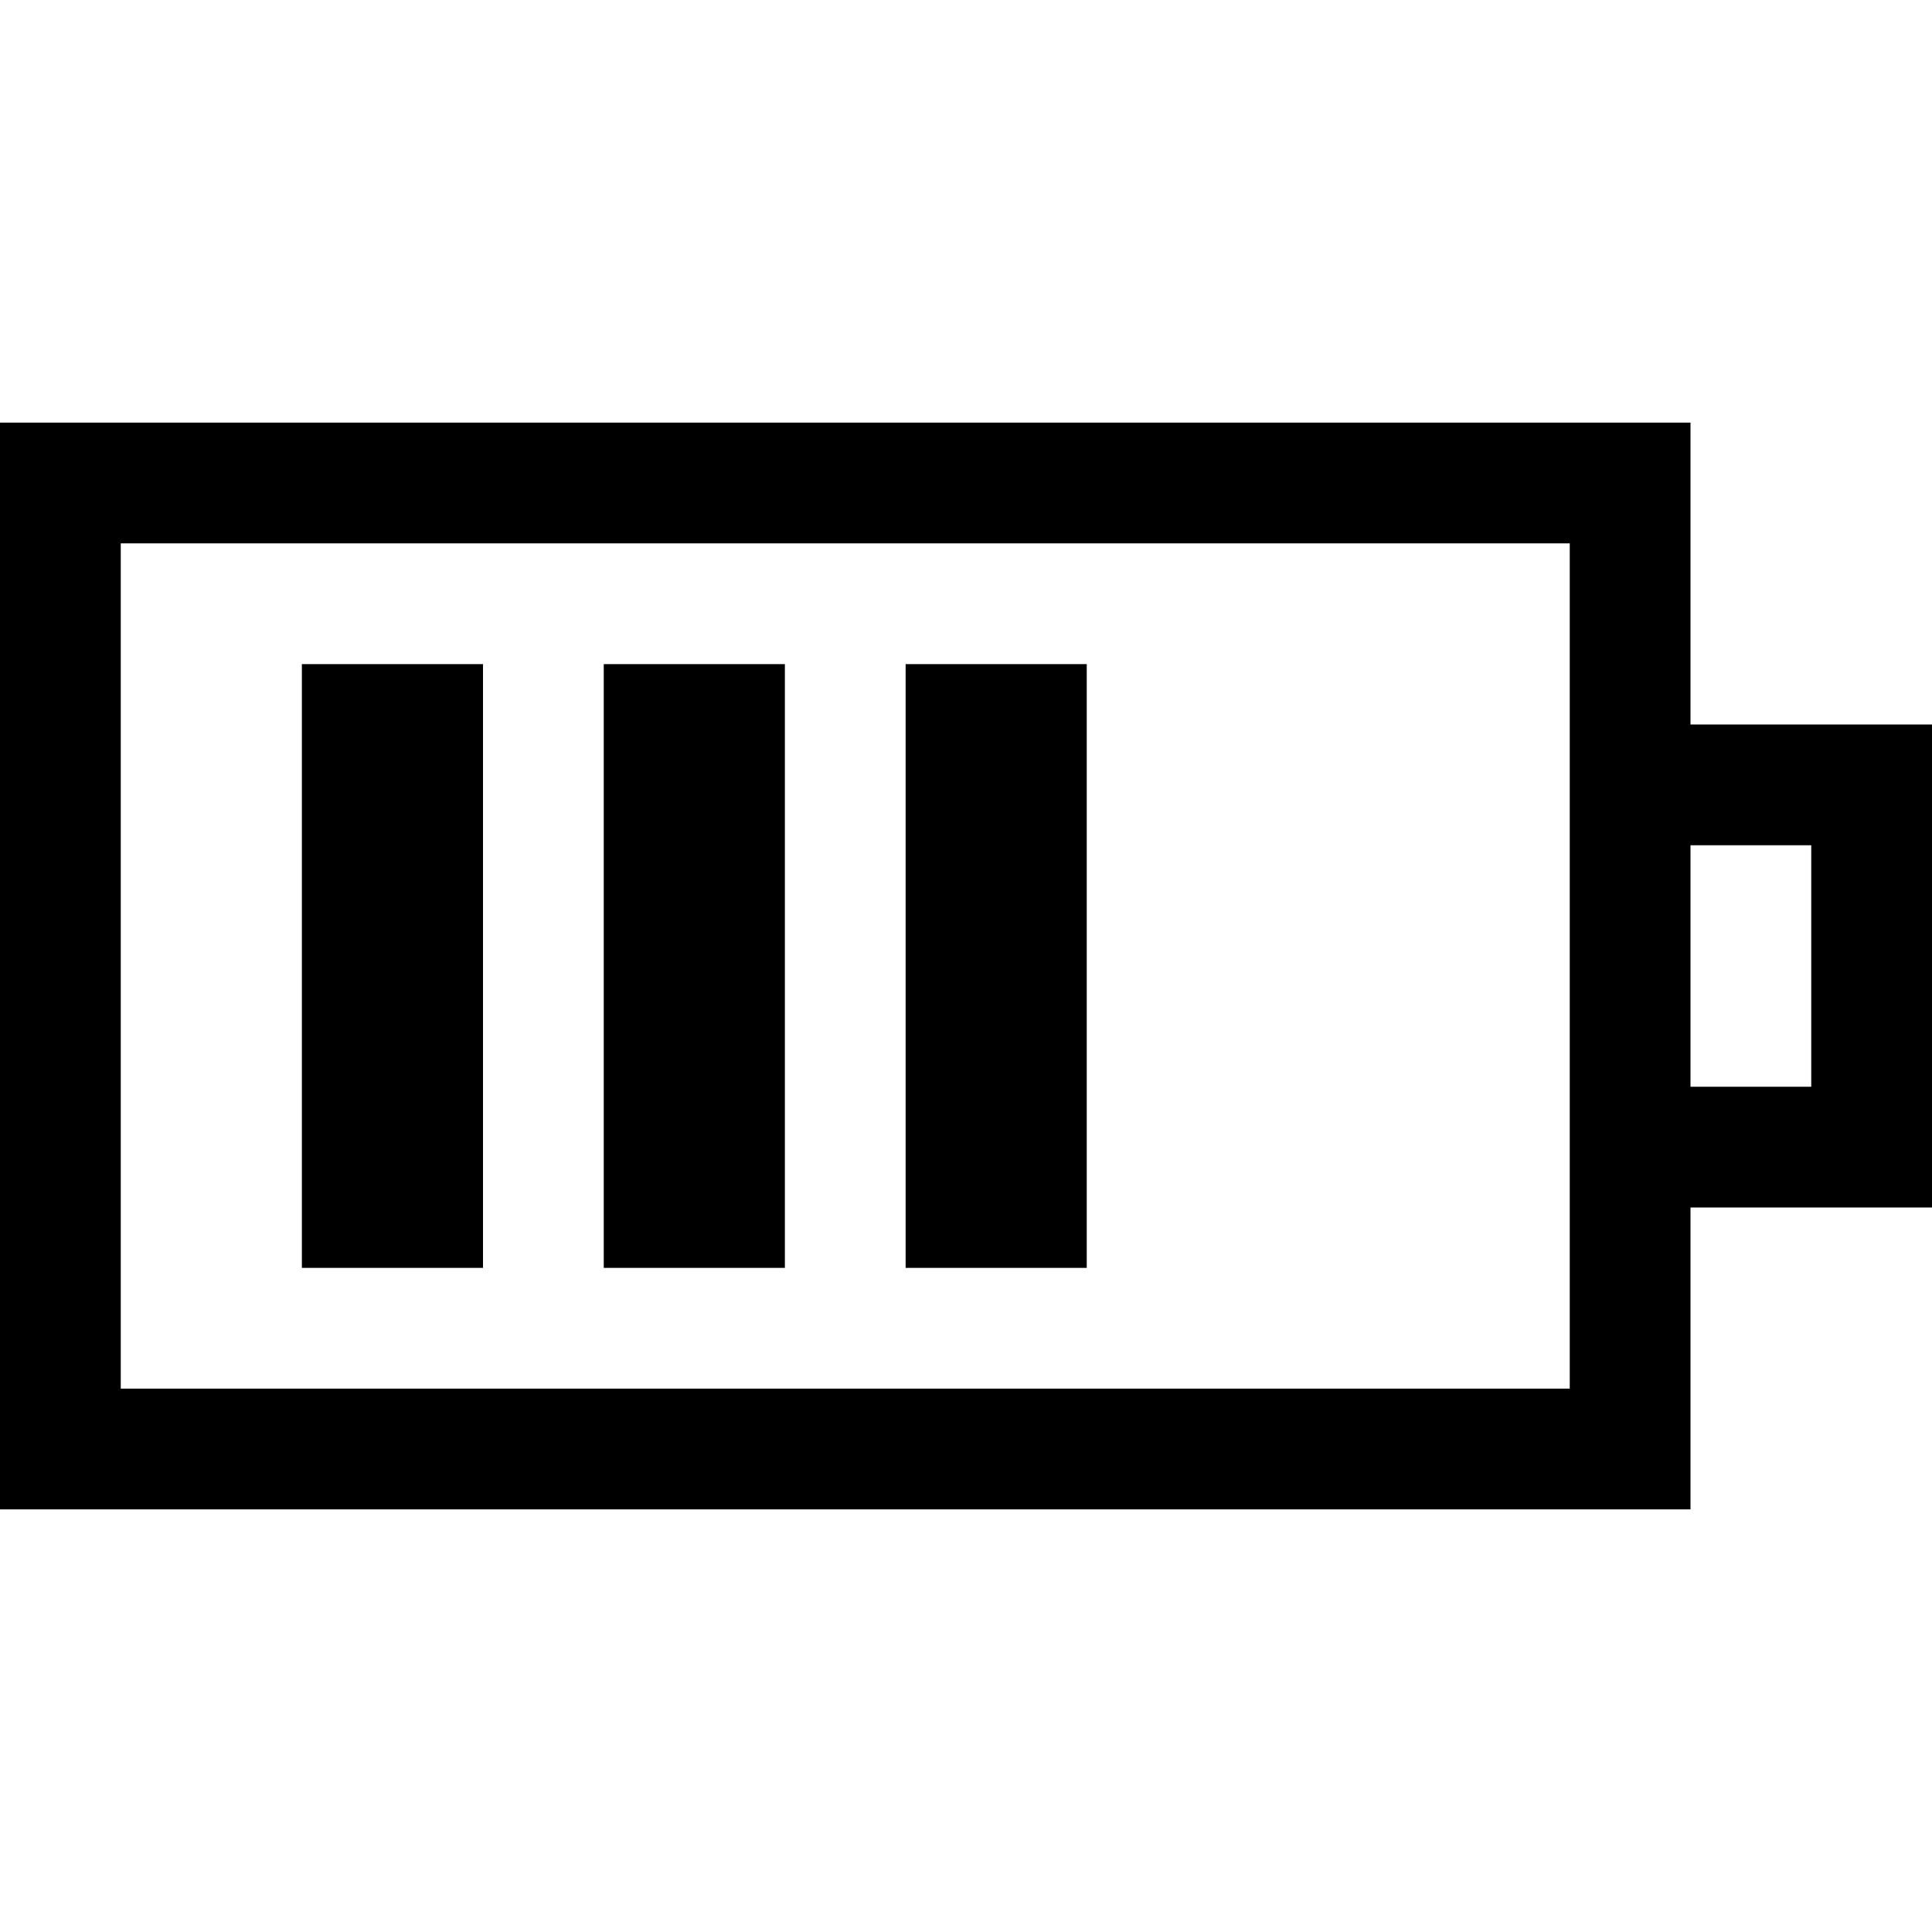 <svg id="Battery_Icons" enable-background="new 0 0 32 32" height="512" viewBox="0 0 32 32" width="512" xmlns="http://www.w3.org/2000/svg"><g id="XMLID_140_" fill="rgb(0,0,0)"><g id="XMLID_147_"><path d="m28 25h-28v-18h28zm-26-2h24v-14h-24z"/><path d="m32 20h-5v-2h3v-4h-3v-2h5z"/></g><path id="XMLID_146_" d="m5 11h3v10h-3z"/><path id="XMLID_145_" d="m10 11h3v10h-3z"/><path id="XMLID_144_" d="m15 11h3v10h-3z"/></g></svg>